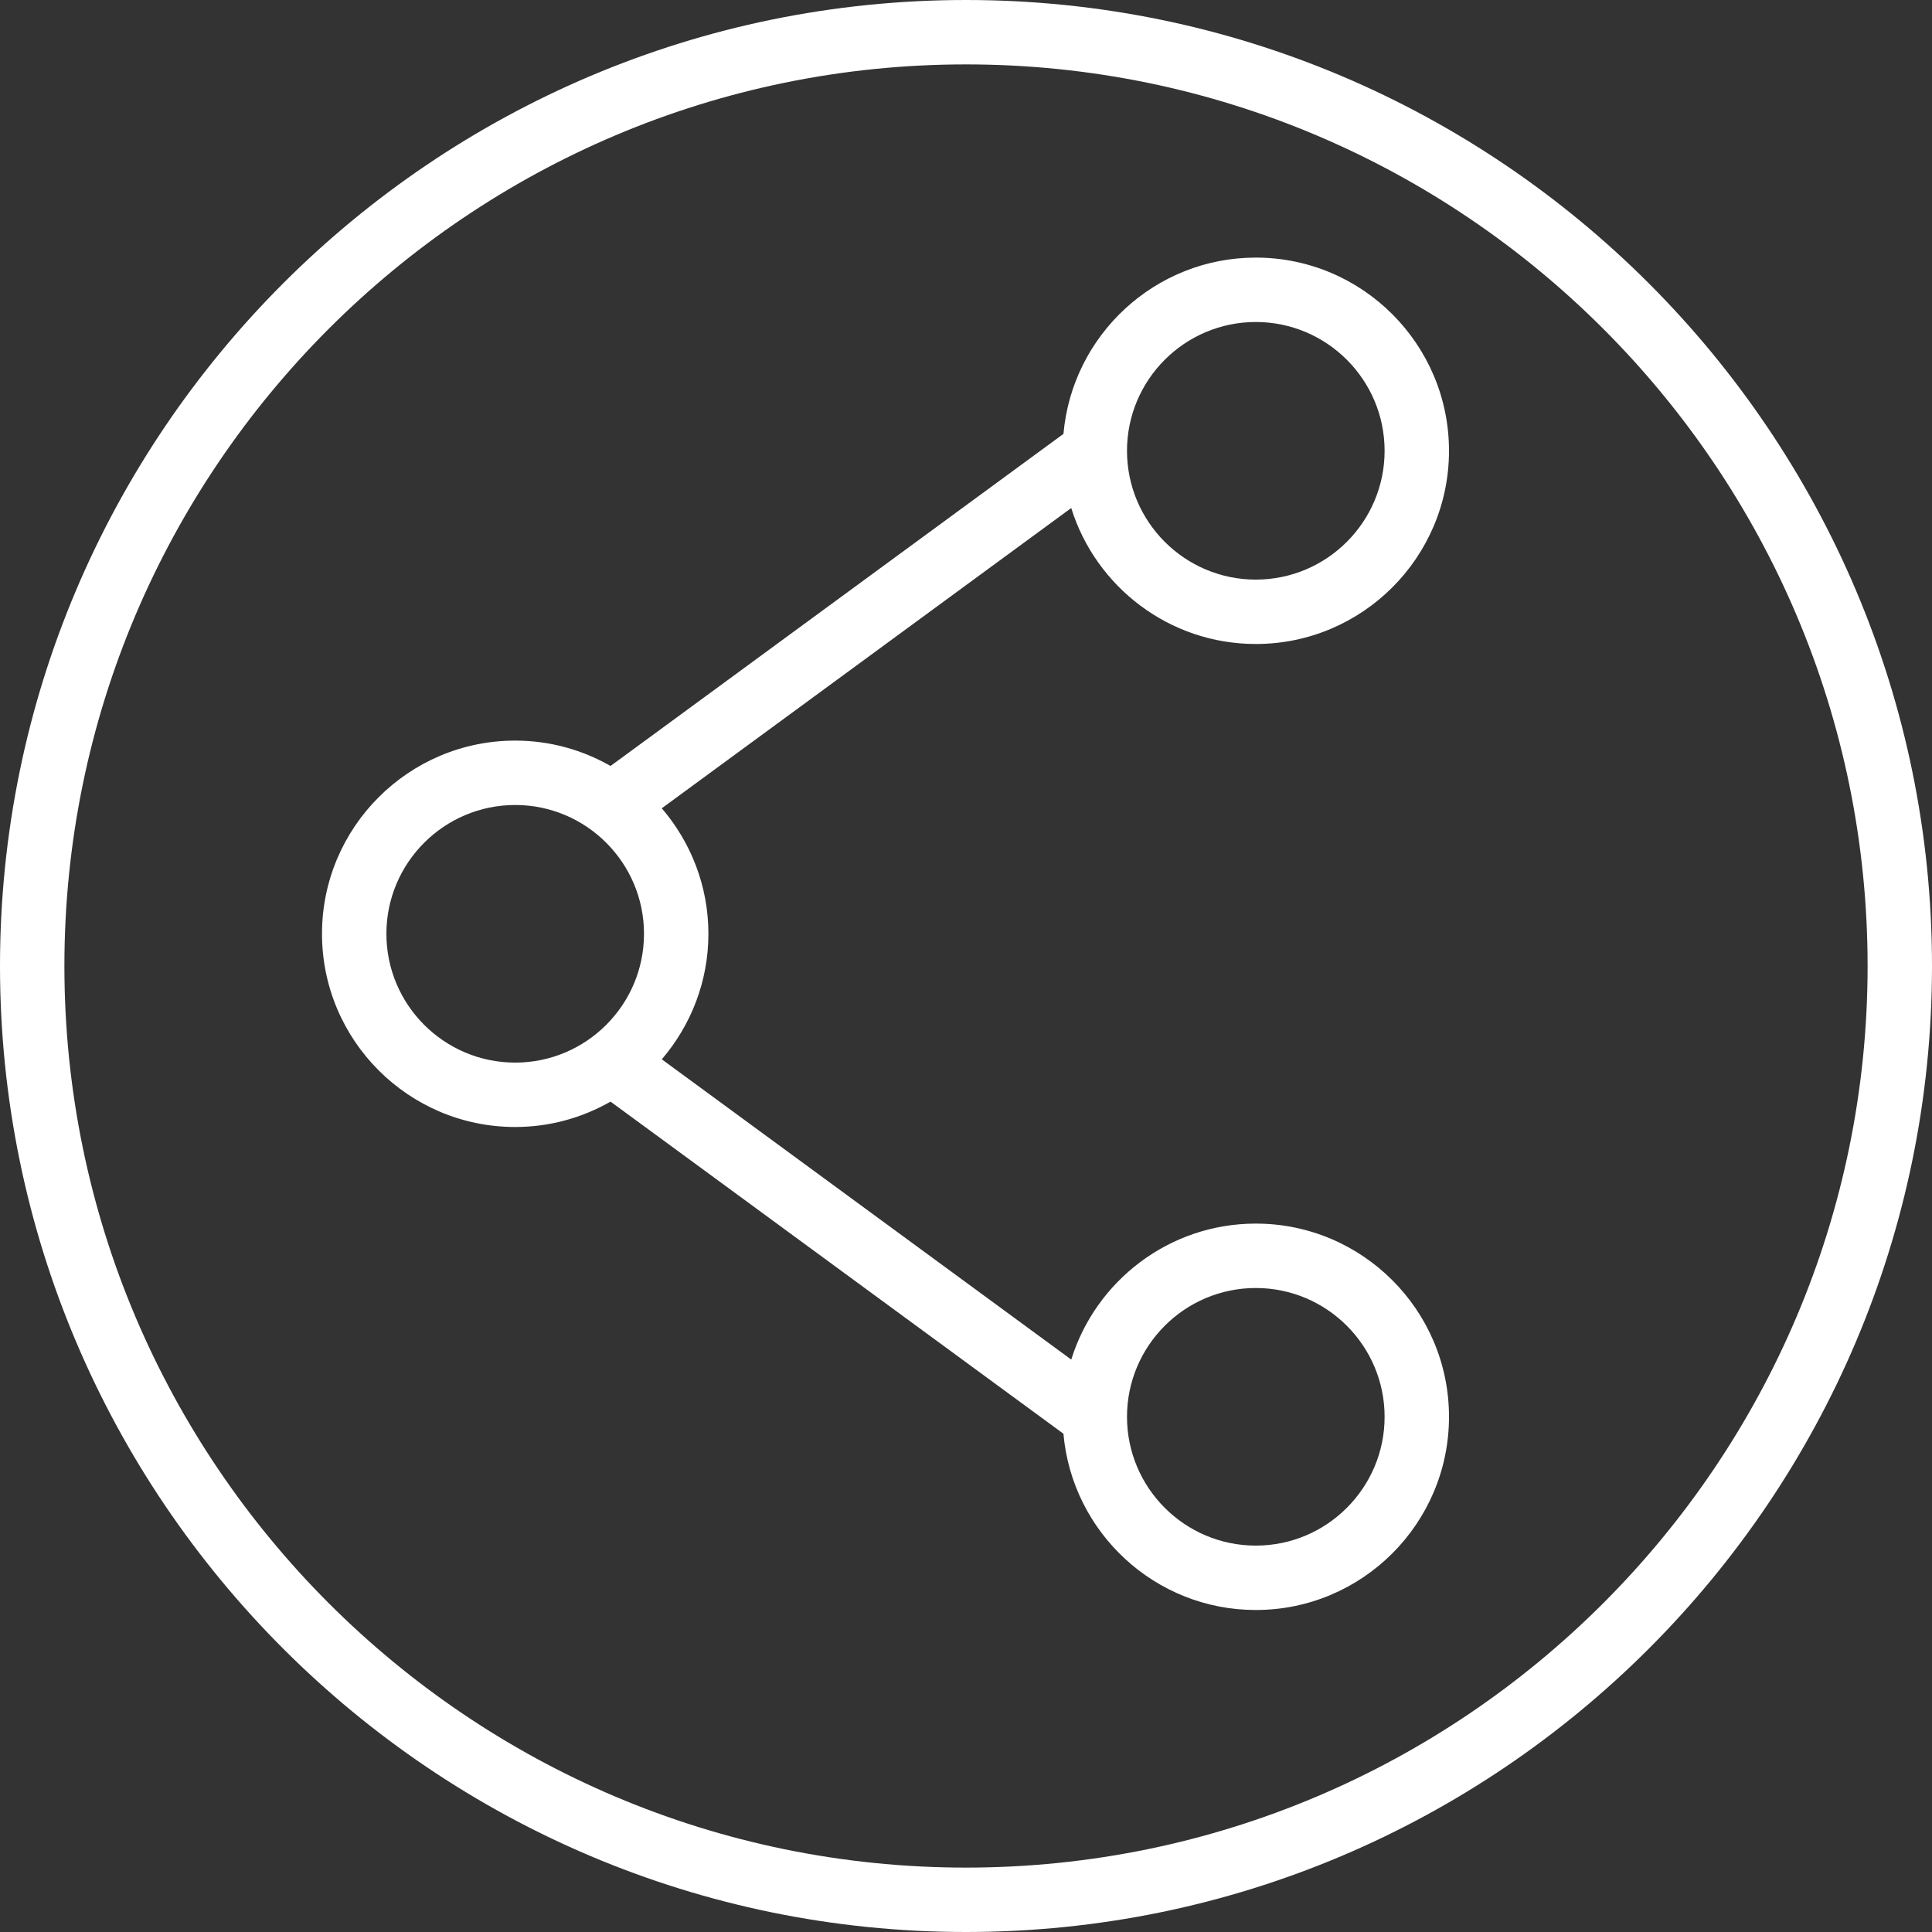 <?xml version="1.0" encoding="iso-8859-1"?>
<!-- Generator: Adobe Illustrator 19.0.0, SVG Export Plug-In . SVG Version: 6.00 Build 0)  -->
<svg version="1.1" id="Capa_1" xmlns="http://www.w3.org/2000/svg" xmlns:xlink="http://www.w3.org/1999/xlink" x="0px" y="0px"
	 viewBox="0 0 60 60" style="enable-background:new 0 0 60 60;" xml:space="preserve">
<rect x="0" y="0" width="60" height="60" fill="#333333" stroke="none"/>
<g>
	<path fill="#ffffff" d="M30,0C13.458,0,0,13.458,0,30s13.458,30,30,30s30-13.458,30-30S46.542,0,30,0z M30,58C14.561,58,2,45.439,2,30
		S14.561,2,30,2s28,12.561,28,28S45.439,58,30,58z"/>
	<path fill="#ffffff" d="M39,20c3.309,0,6-2.691,6-6s-2.691-6-6-6c-3.131,0-5.705,2.411-5.973,5.474L18.961,23.788C18.086,23.289,17.077,23,16,23
		c-3.309,0-6,2.691-6,6s2.691,6,6,6c1.077,0,2.086-0.289,2.961-0.788l14.065,10.314C33.295,47.589,35.869,50,39,50
		c3.309,0,6-2.691,6-6s-2.691-6-6-6c-2.69,0-4.972,1.78-5.731,4.223l-12.716-9.325C21.452,31.848,22,30.488,22,29
		s-0.548-2.848-1.448-3.898l12.716-9.325C34.028,18.22,36.31,20,39,20z M39,10c2.206,0,4,1.794,4,4s-1.794,4-4,4s-4-1.794-4-4
		S36.794,10,39,10z M12,29c0-2.206,1.794-4,4-4s4,1.794,4,4s-1.794,4-4,4S12,31.206,12,29z M39,40c2.206,0,4,1.794,4,4s-1.794,4-4,4
		s-4-1.794-4-4S36.794,40,39,40z"/>
</g>
<g>
</g>
<g>
</g>
<g>
</g>
<g>
</g>
<g>
</g>
<g>
</g>
<g>
</g>
<g>
</g>
<g>
</g>
<g>
</g>
<g>
</g>
<g>
</g>
<g>
</g>
<g>
</g>
<g>
</g>
</svg>
